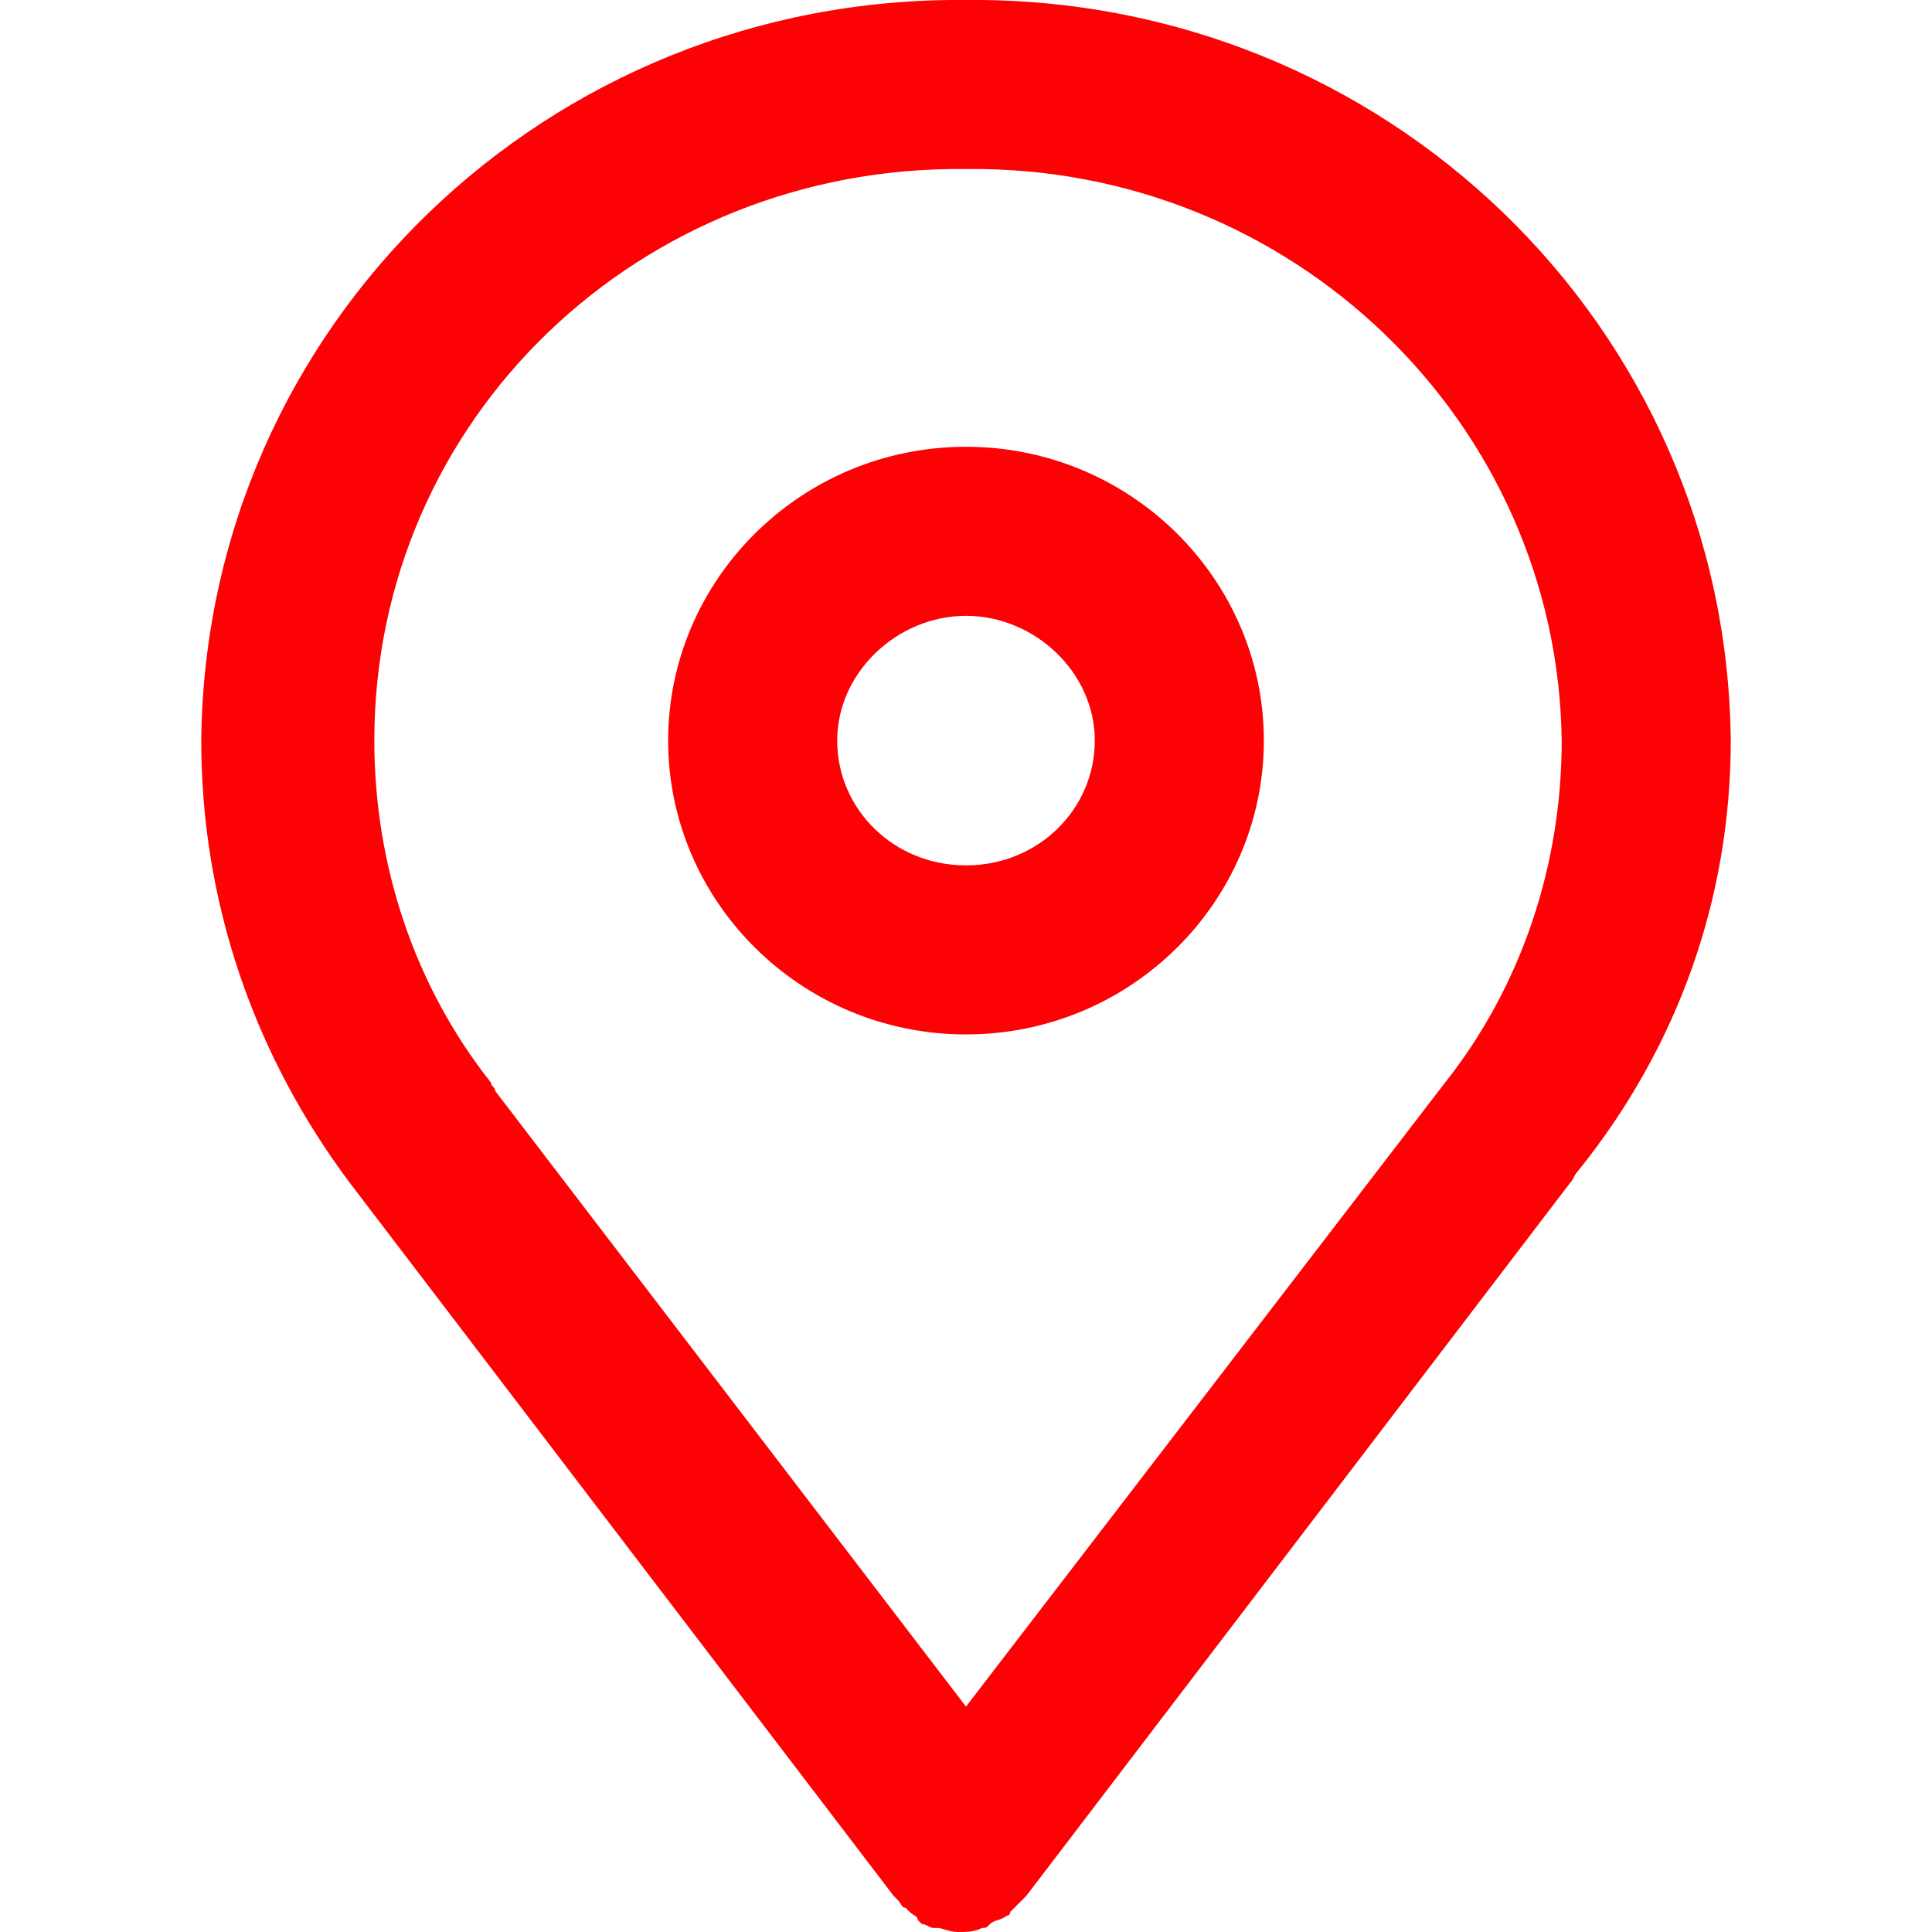 <?xml version="1.0" encoding="utf-8"?>
<!-- Generator: Adobe Illustrator 23.0.4, SVG Export Plug-In . SVG Version: 6.00 Build 0)  -->
<svg version="1.1" id="Слой_1" xmlns="http://www.w3.org/2000/svg" xmlns:xlink="http://www.w3.org/1999/xlink" x="0px" y="0px"
	 viewBox="0 0 48 48" style="enable-background:new 0 0 48 48;" xml:space="preserve">
<style type="text/css">
	.st0{fill:#FC0204;}
</style>
<title>Icon (6)</title>
<g>
	<path class="st0" d="M43,18.4C42.9,8.1,34.4-0.1,24,0C13.6-0.1,5.1,8.1,5,18.4c0,4,1.3,7.8,3.7,11c0,0,0,0,0,0l13.5,17.7
		c0,0,0,0,0.1,0.1c0.1,0.1,0.1,0.2,0.2,0.2c0,0,0.1,0.1,0.1,0.1c0.1,0.1,0.2,0.1,0.2,0.2c0,0,0.1,0.1,0.1,0.1c0.1,0,0.2,0.1,0.3,0.1
		c0,0,0.1,0,0.1,0c0.1,0,0.3,0.1,0.5,0.1c0.2,0,0.4,0,0.6-0.1c0.1,0,0.1,0,0.2-0.1c0.1-0.1,0.3-0.1,0.4-0.2c0,0,0.1,0,0.1-0.1
		c0,0,0,0,0.1-0.1c0,0,0,0,0,0c0.1-0.1,0.2-0.2,0.3-0.3c0,0,0,0,0,0l13.5-17.7c0.1-0.1,0.1-0.2,0.2-0.3C41.7,26,43,22.3,43,18.4z
		 M24,4.2c8.1-0.1,14.7,6.3,14.8,14.2c0,3.1-1,6.1-2.9,8.5c0,0,0,0,0,0L24,42.4L12.3,27.1c0-0.1-0.1-0.1-0.1-0.2
		c-1.9-2.4-2.9-5.4-2.9-8.5C9.3,10.4,15.9,4.1,24,4.2z"/>
	<path class="st0" d="M24,25.7c4.1,0,7.4-3.3,7.4-7.3c0-4-3.3-7.3-7.4-7.3s-7.4,3.3-7.4,7.3C16.6,22.4,19.9,25.7,24,25.7z M24,15.3
		c1.7,0,3.2,1.4,3.2,3.1c0,1.7-1.4,3.1-3.2,3.1s-3.2-1.4-3.2-3.1C20.8,16.7,22.3,15.3,24,15.3z"/>
</g>
</svg>
